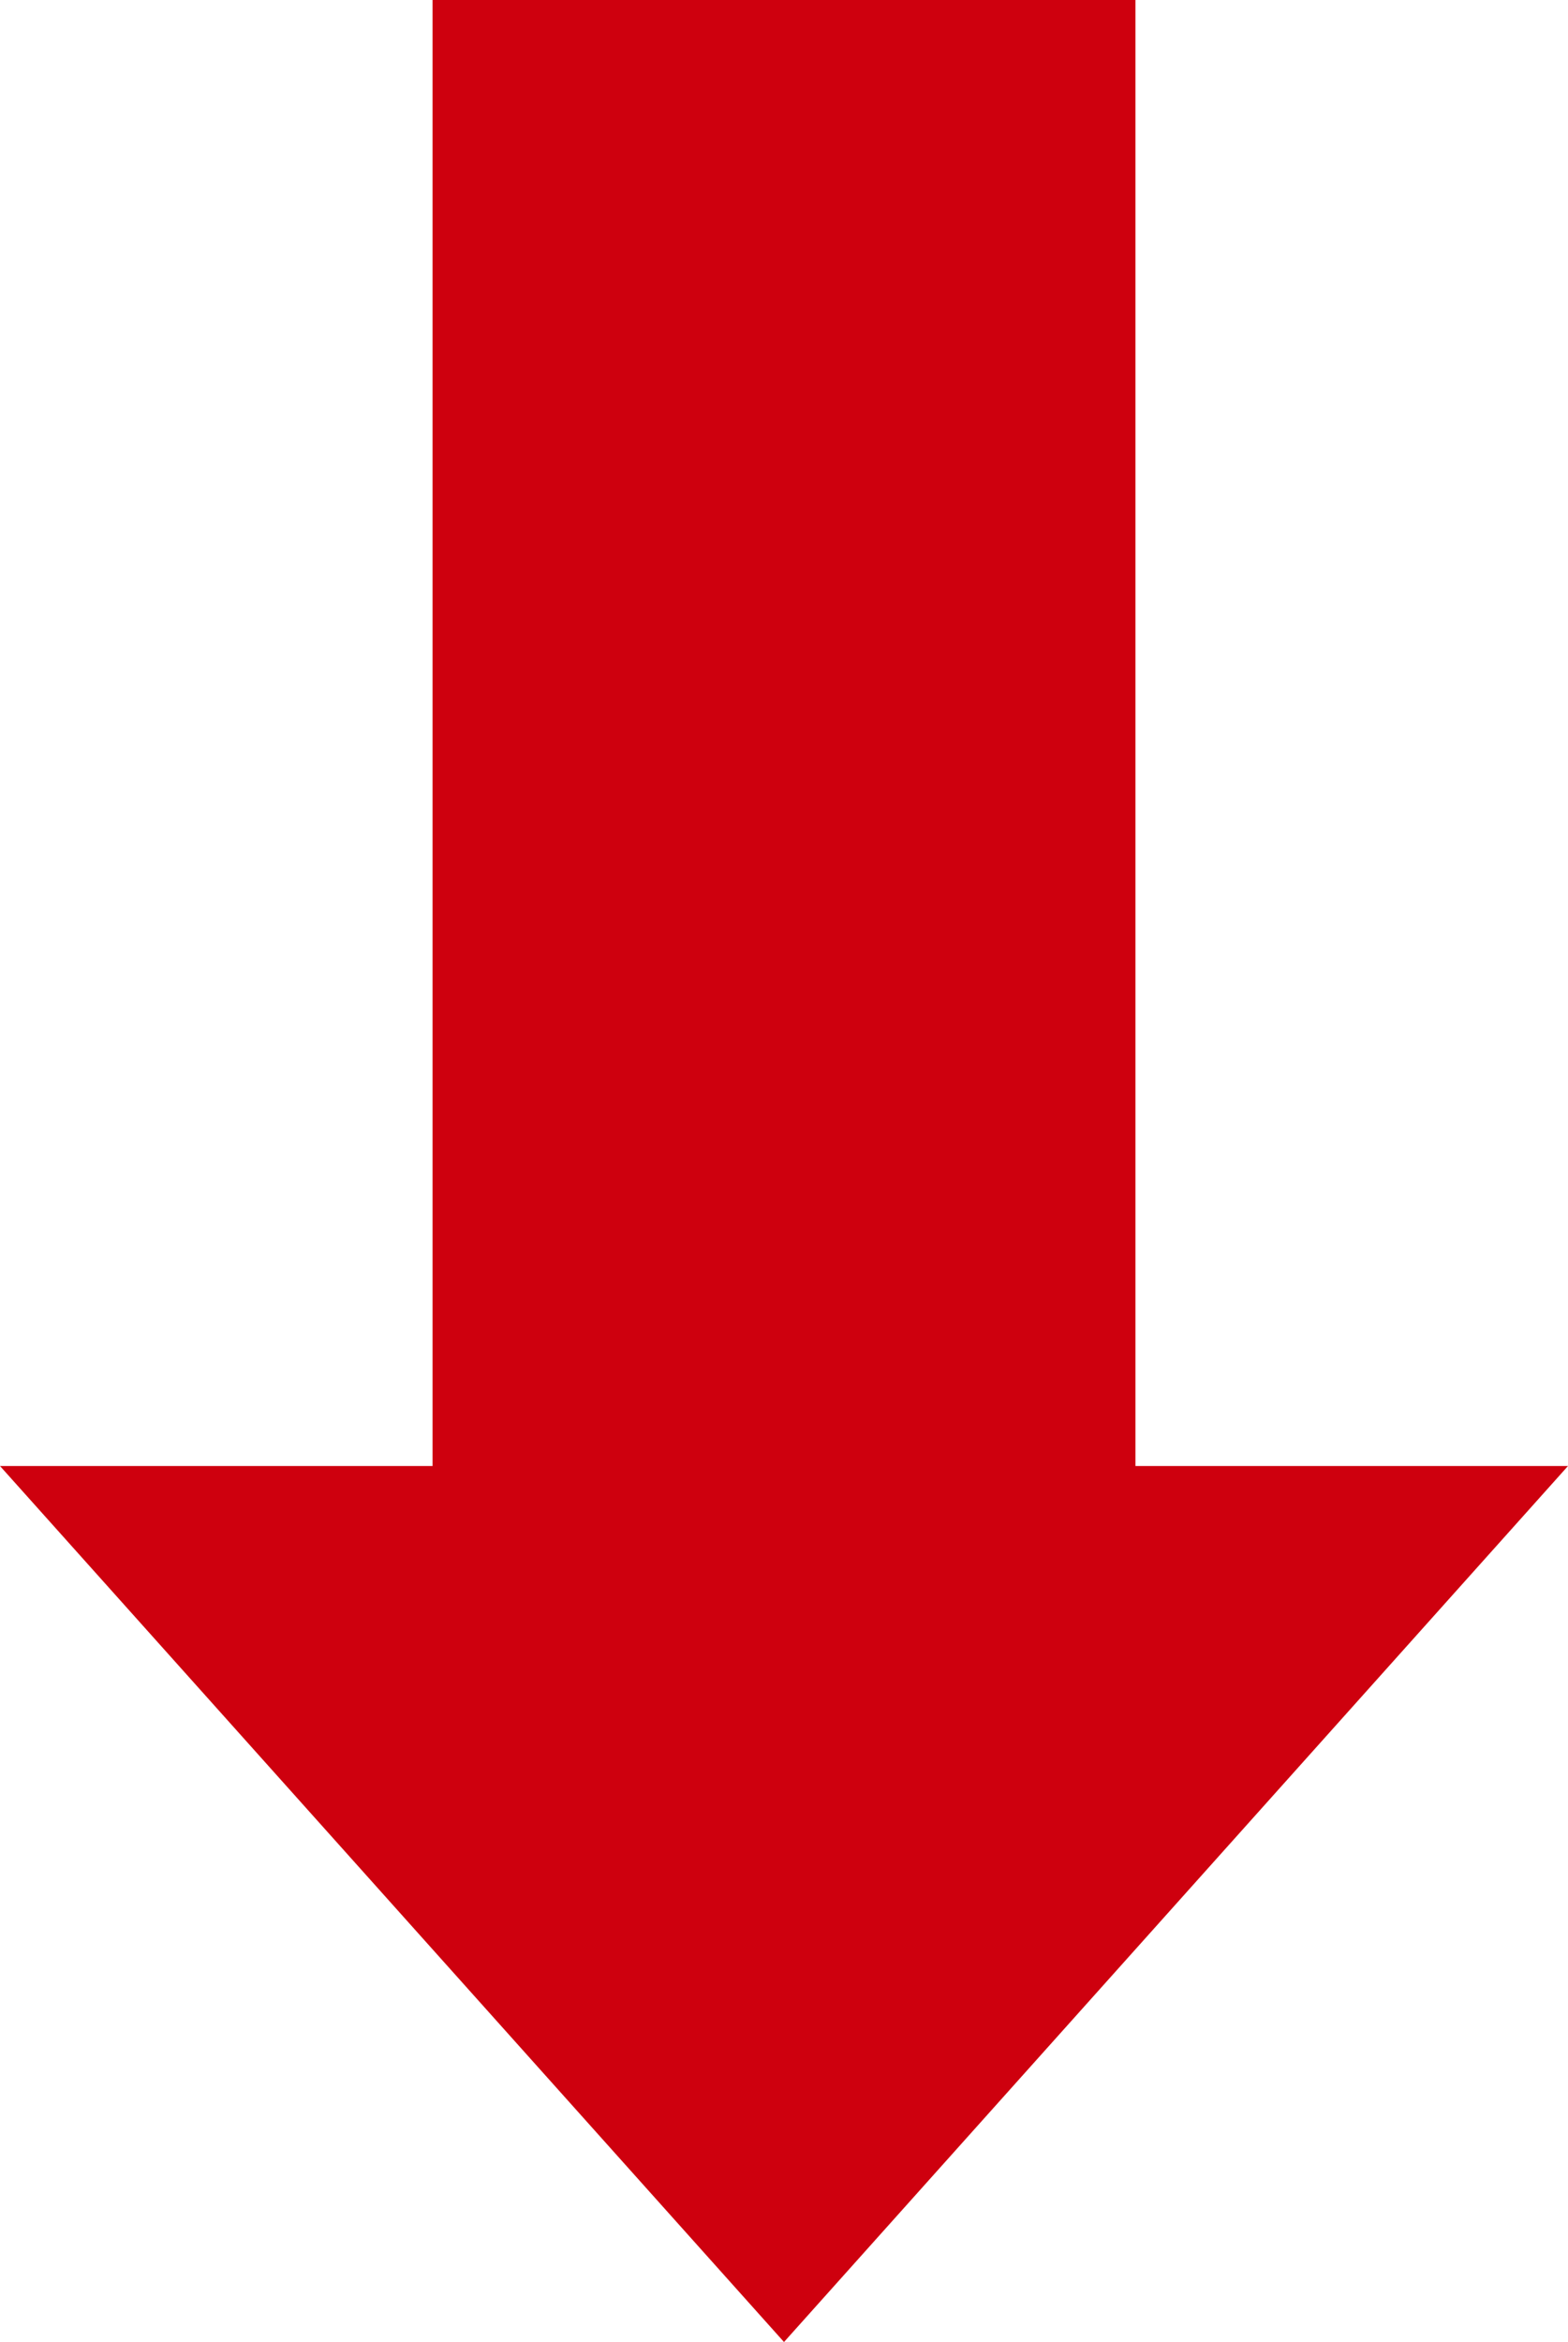<svg xmlns="http://www.w3.org/2000/svg" viewBox="0 0 19.14 28.58"><defs><style>.cls-1{fill:#ce000e;}</style></defs><g id="レイヤー_2" data-name="レイヤー 2"><g id="t"><path class="cls-1" d="M13.86,0V17.89h5.28L9.57,28.58,0,17.89H5.28V0Z"/></g></g></svg>